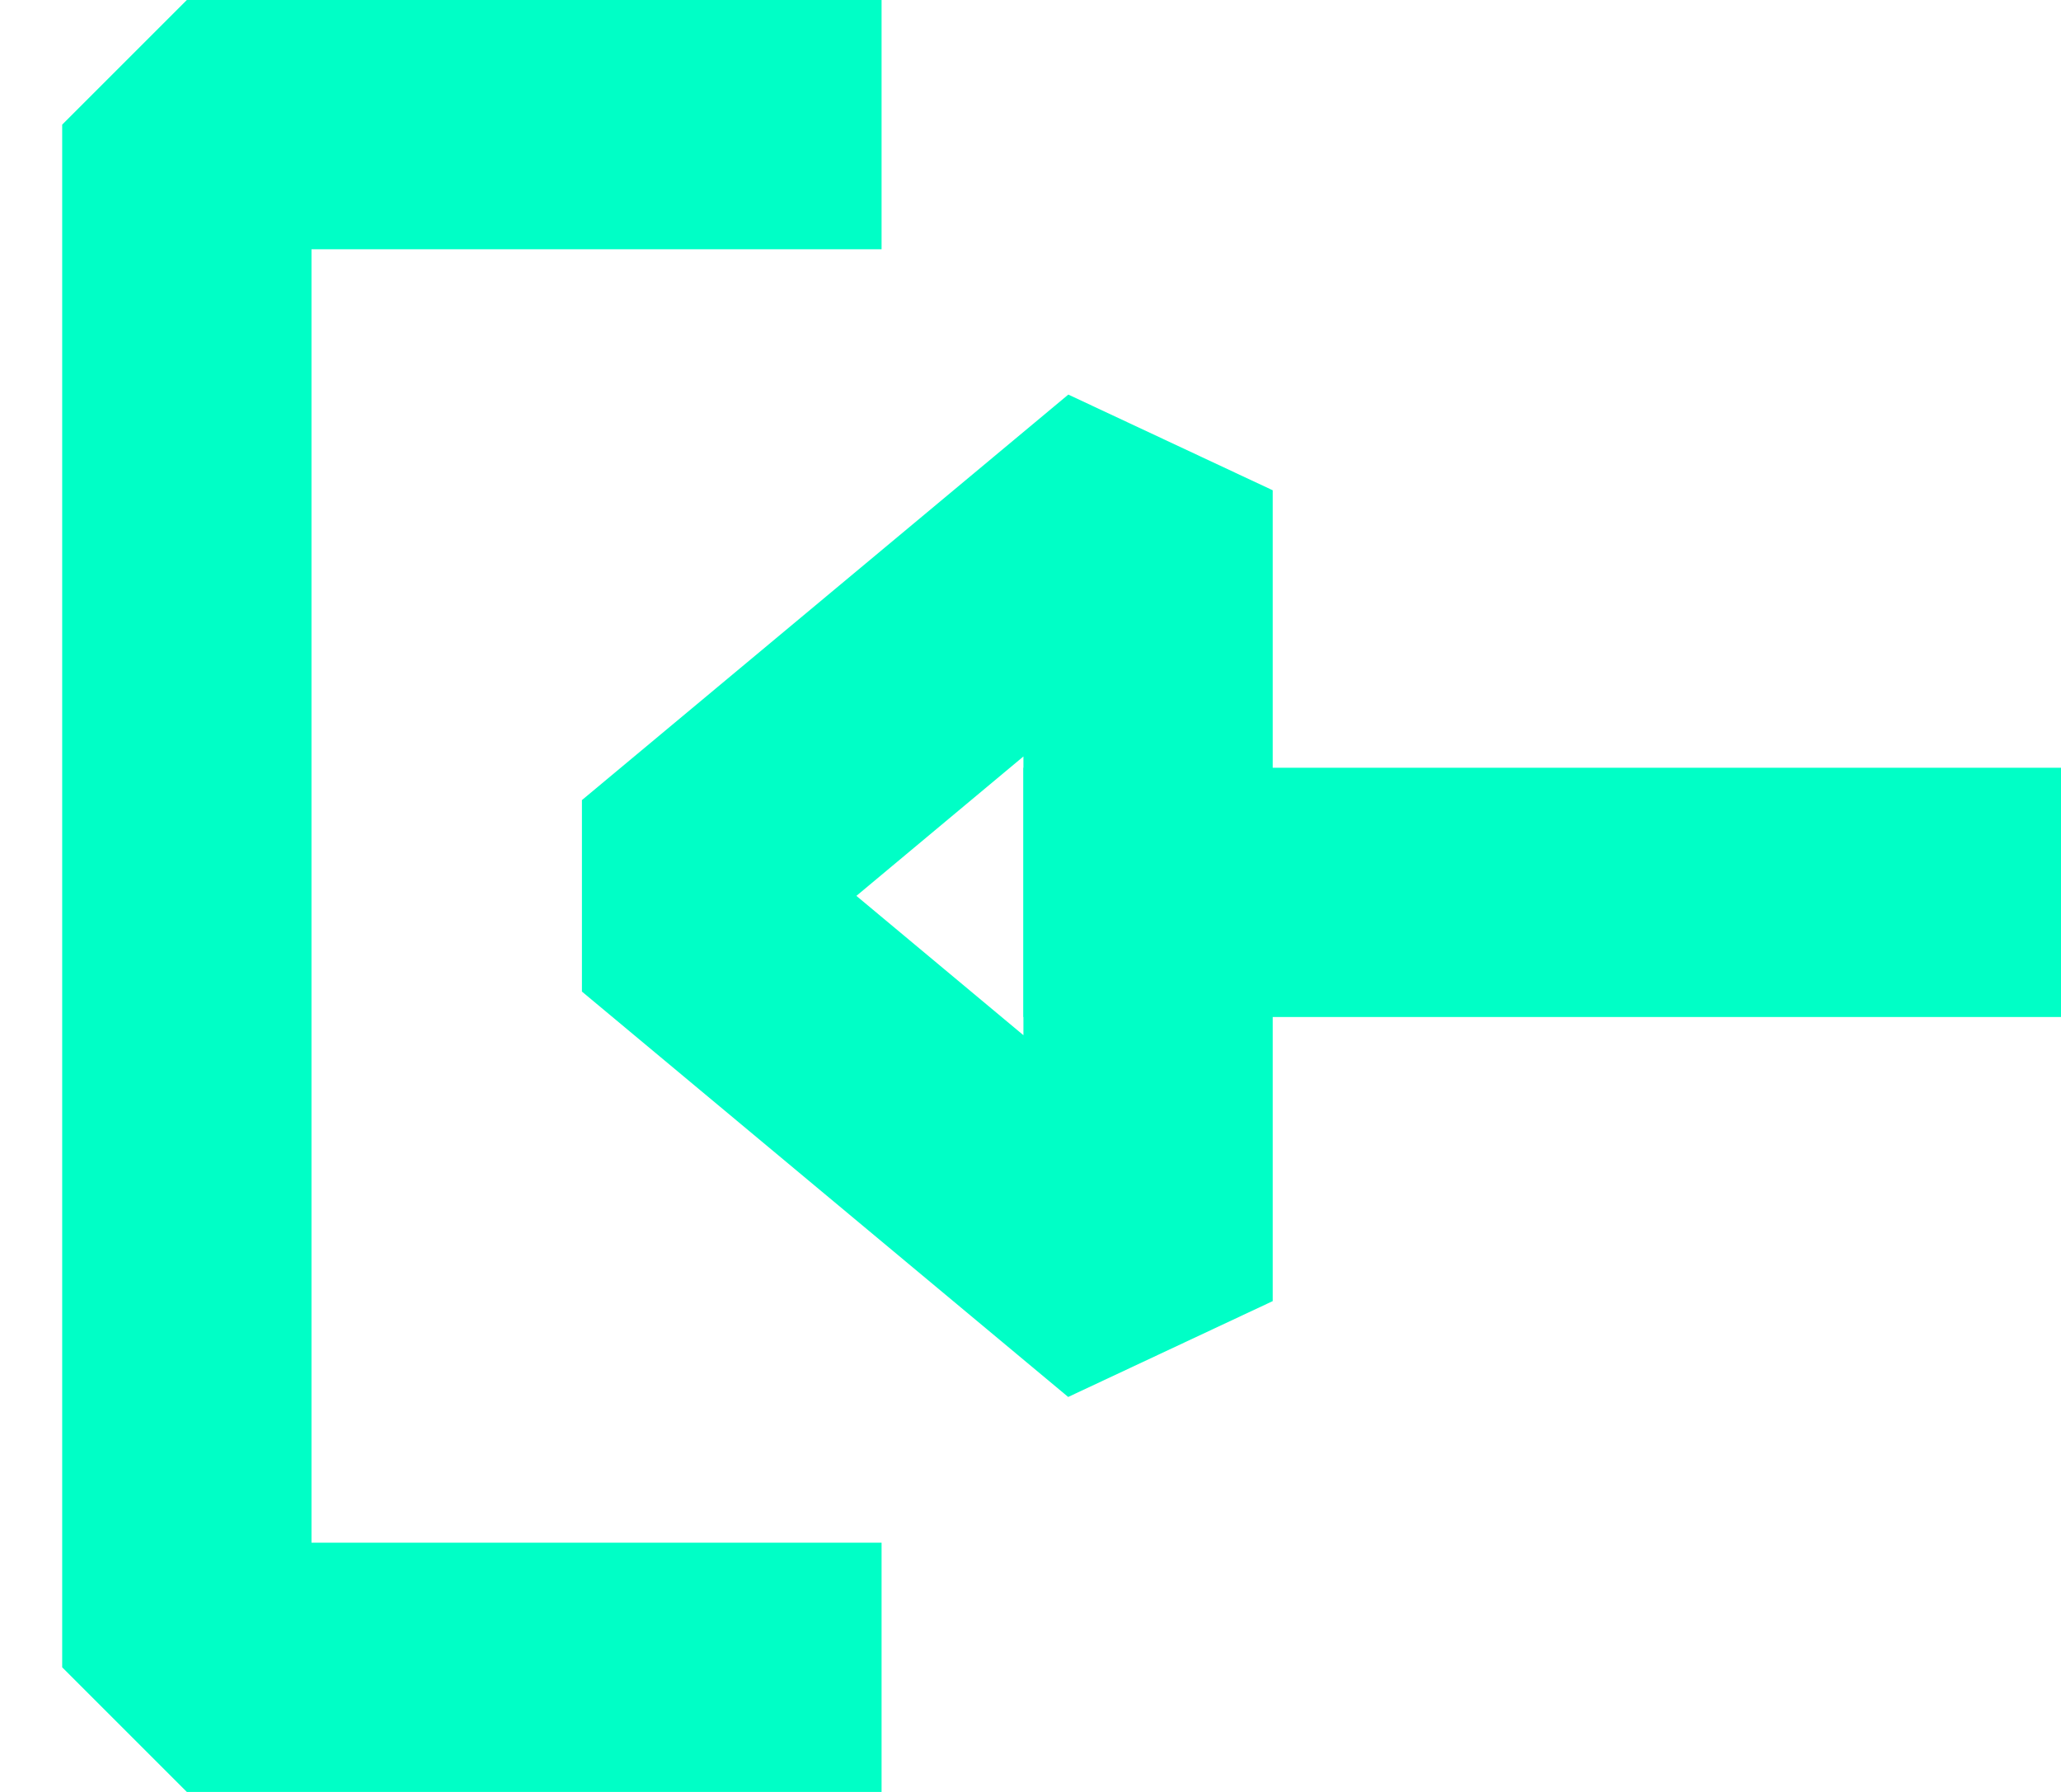 <svg width="23" height="20" viewBox="0 0 23 20" fill="none" xmlns="http://www.w3.org/2000/svg">
<path d="M9.838 20H2.085L0.694 18.609V1.391L2.085 0H9.838V2.782H3.476V17.218H9.838V20Z" fill="#00FFC6"/>
<path d="M23 8.569H11.421V11.351H23V8.569Z" fill="#00FFC6"/>
<path d="M11.922 15.593L6.494 11.067V8.93L11.922 4.404L14.203 5.472V14.522L11.922 15.591V15.593ZM9.557 9.999L11.421 11.554V8.443L9.557 9.999Z" fill="#00FFC6"/>
</svg>
